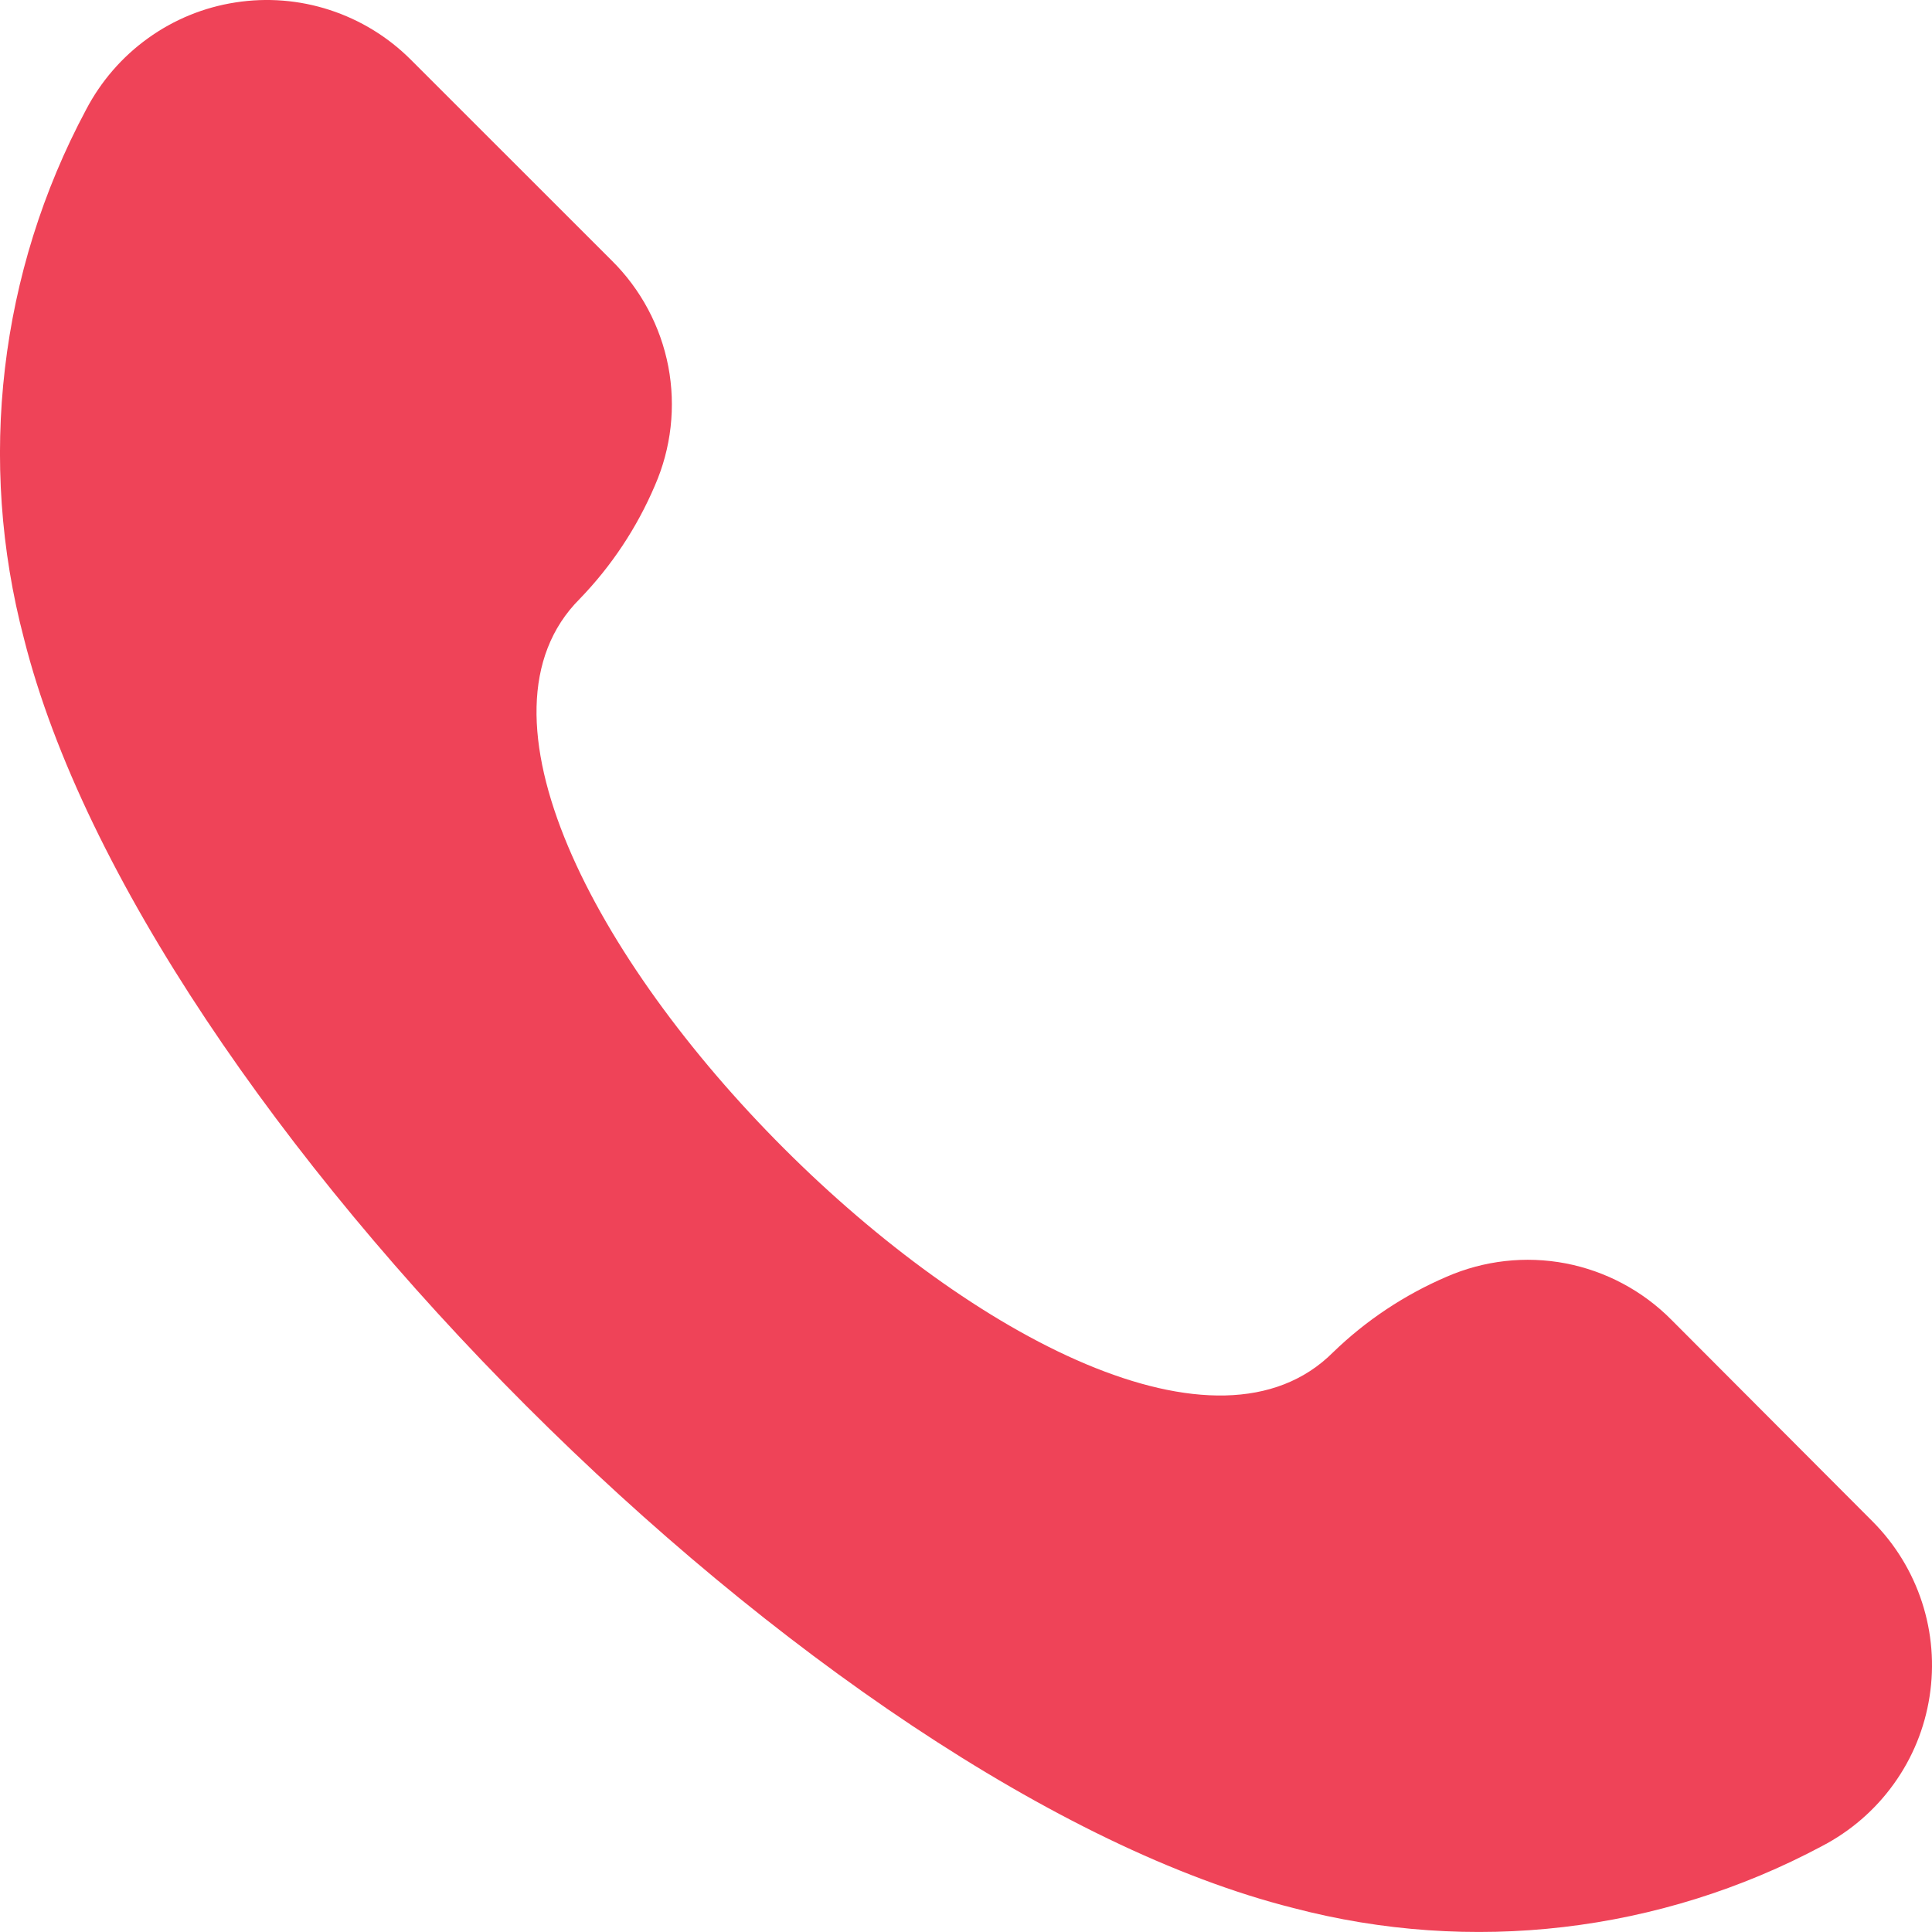 <svg width="23" height="23" viewBox="0 0 23 23" fill="none" xmlns="http://www.w3.org/2000/svg">
<path d="M22.293 18.113C22.562 18.383 22.763 18.712 22.881 19.074C22.999 19.436 23.03 19.82 22.971 20.197C22.913 20.573 22.767 20.93 22.544 21.239C22.322 21.548 22.03 21.8 21.693 21.976C19.762 23.008 17.512 23.271 15.395 22.714C9.777 21.3 1.7 13.223 0.286 7.605C-0.272 5.488 -0.008 3.238 1.024 1.307C1.2 0.97 1.452 0.678 1.761 0.456C2.07 0.233 2.427 0.087 2.803 0.029C3.18 -0.03 3.564 0.001 3.926 0.119C4.288 0.237 4.617 0.438 4.887 0.707L7.285 3.104C7.63 3.446 7.864 3.885 7.956 4.363C8.047 4.841 7.991 5.335 7.796 5.781C7.583 6.281 7.28 6.738 6.902 7.129C4.16 9.87 13.131 18.841 15.871 16.098C16.262 15.719 16.72 15.415 17.22 15.2C17.666 15.005 18.16 14.949 18.638 15.04C19.116 15.132 19.555 15.366 19.898 15.712L22.293 18.113Z" fill="#EF4358"/>
</svg>
